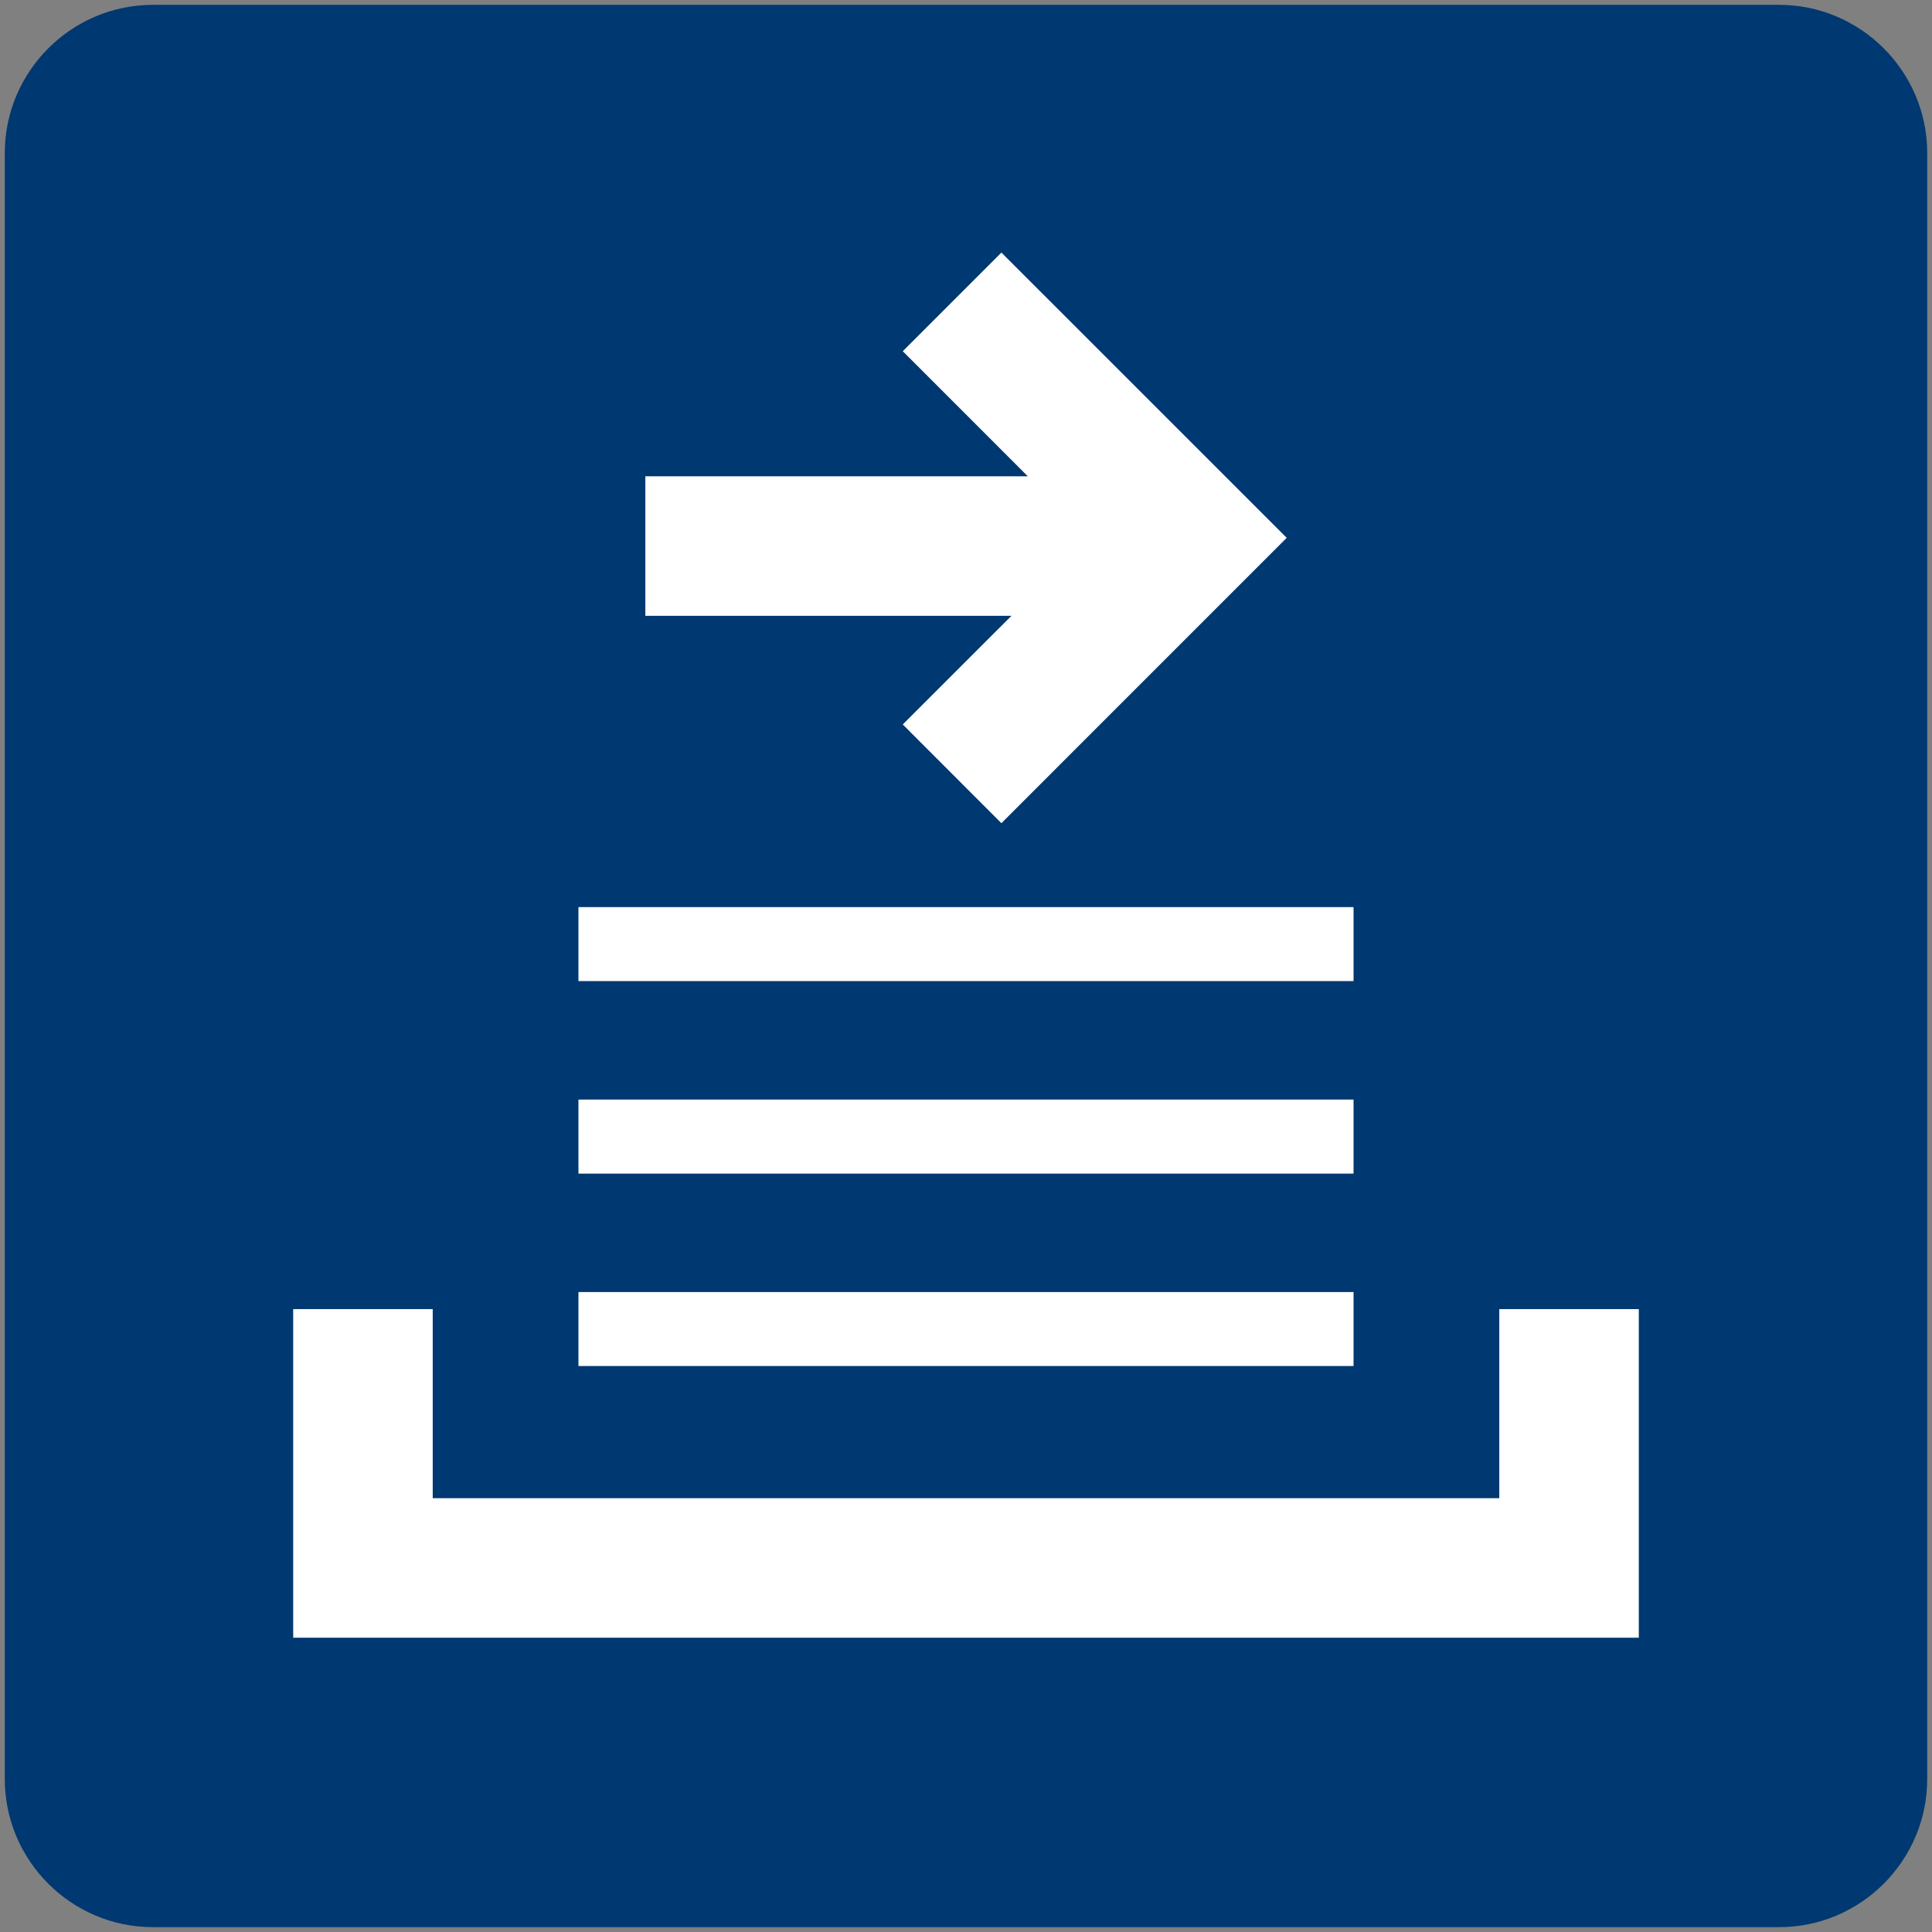<?xml version="1.0" encoding="utf-8"?>
<!-- Generator: Adobe Illustrator 16.0.0, SVG Export Plug-In . SVG Version: 6.00 Build 0)  -->
<!DOCTYPE svg PUBLIC "-//W3C//DTD SVG 1.1//EN" "http://www.w3.org/Graphics/SVG/1.1/DTD/svg11.dtd">
<svg version="1.1" id="Ebene_1" xmlns="http://www.w3.org/2000/svg" xmlns:xlink="http://www.w3.org/1999/xlink" x="0px" y="0px"
	 width="37px" height="37px" viewBox="0 0 37 37" enable-background="new 0 0 37 37" xml:space="preserve">
<rect x="0" y="0" width="37" height="37" fill="#808080" stroke="none"/>
<g>
	<path fill-rule="evenodd" clip-rule="evenodd" fill="#003871" d="M36.908,34.073c0,1.56-1.275,2.834-2.834,2.834H2.927
		c-1.56,0-2.835-1.274-2.835-2.834V2.928c0-1.56,1.275-2.835,2.835-2.835h31.147c1.559,0,2.834,1.275,2.834,2.835V34.073z"/>
	<polygon fill="#FFFFFF" points="28.713,25.071 28.713,28.692 8.287,28.692 8.287,25.071 5.615,25.071 5.615,31.364 31.385,31.364 
		31.385,25.071 	"/>
	<rect x="11.078" y="24.744" fill="#FFFFFF" width="14.844" height="1.417"/>
	<rect x="11.078" y="21.058" fill="#FFFFFF" width="14.844" height="1.418"/>
	<rect x="11.078" y="17.372" fill="#FFFFFF" width="14.844" height="1.417"/>
	<polygon fill="#FFFFFF" points="24.642,10.3 19.178,4.837 17.289,6.726 19.684,9.122 12.359,9.122 12.359,11.794 19.37,11.794 
		17.289,13.874 19.178,15.765 	"/>
</g>
</svg>
